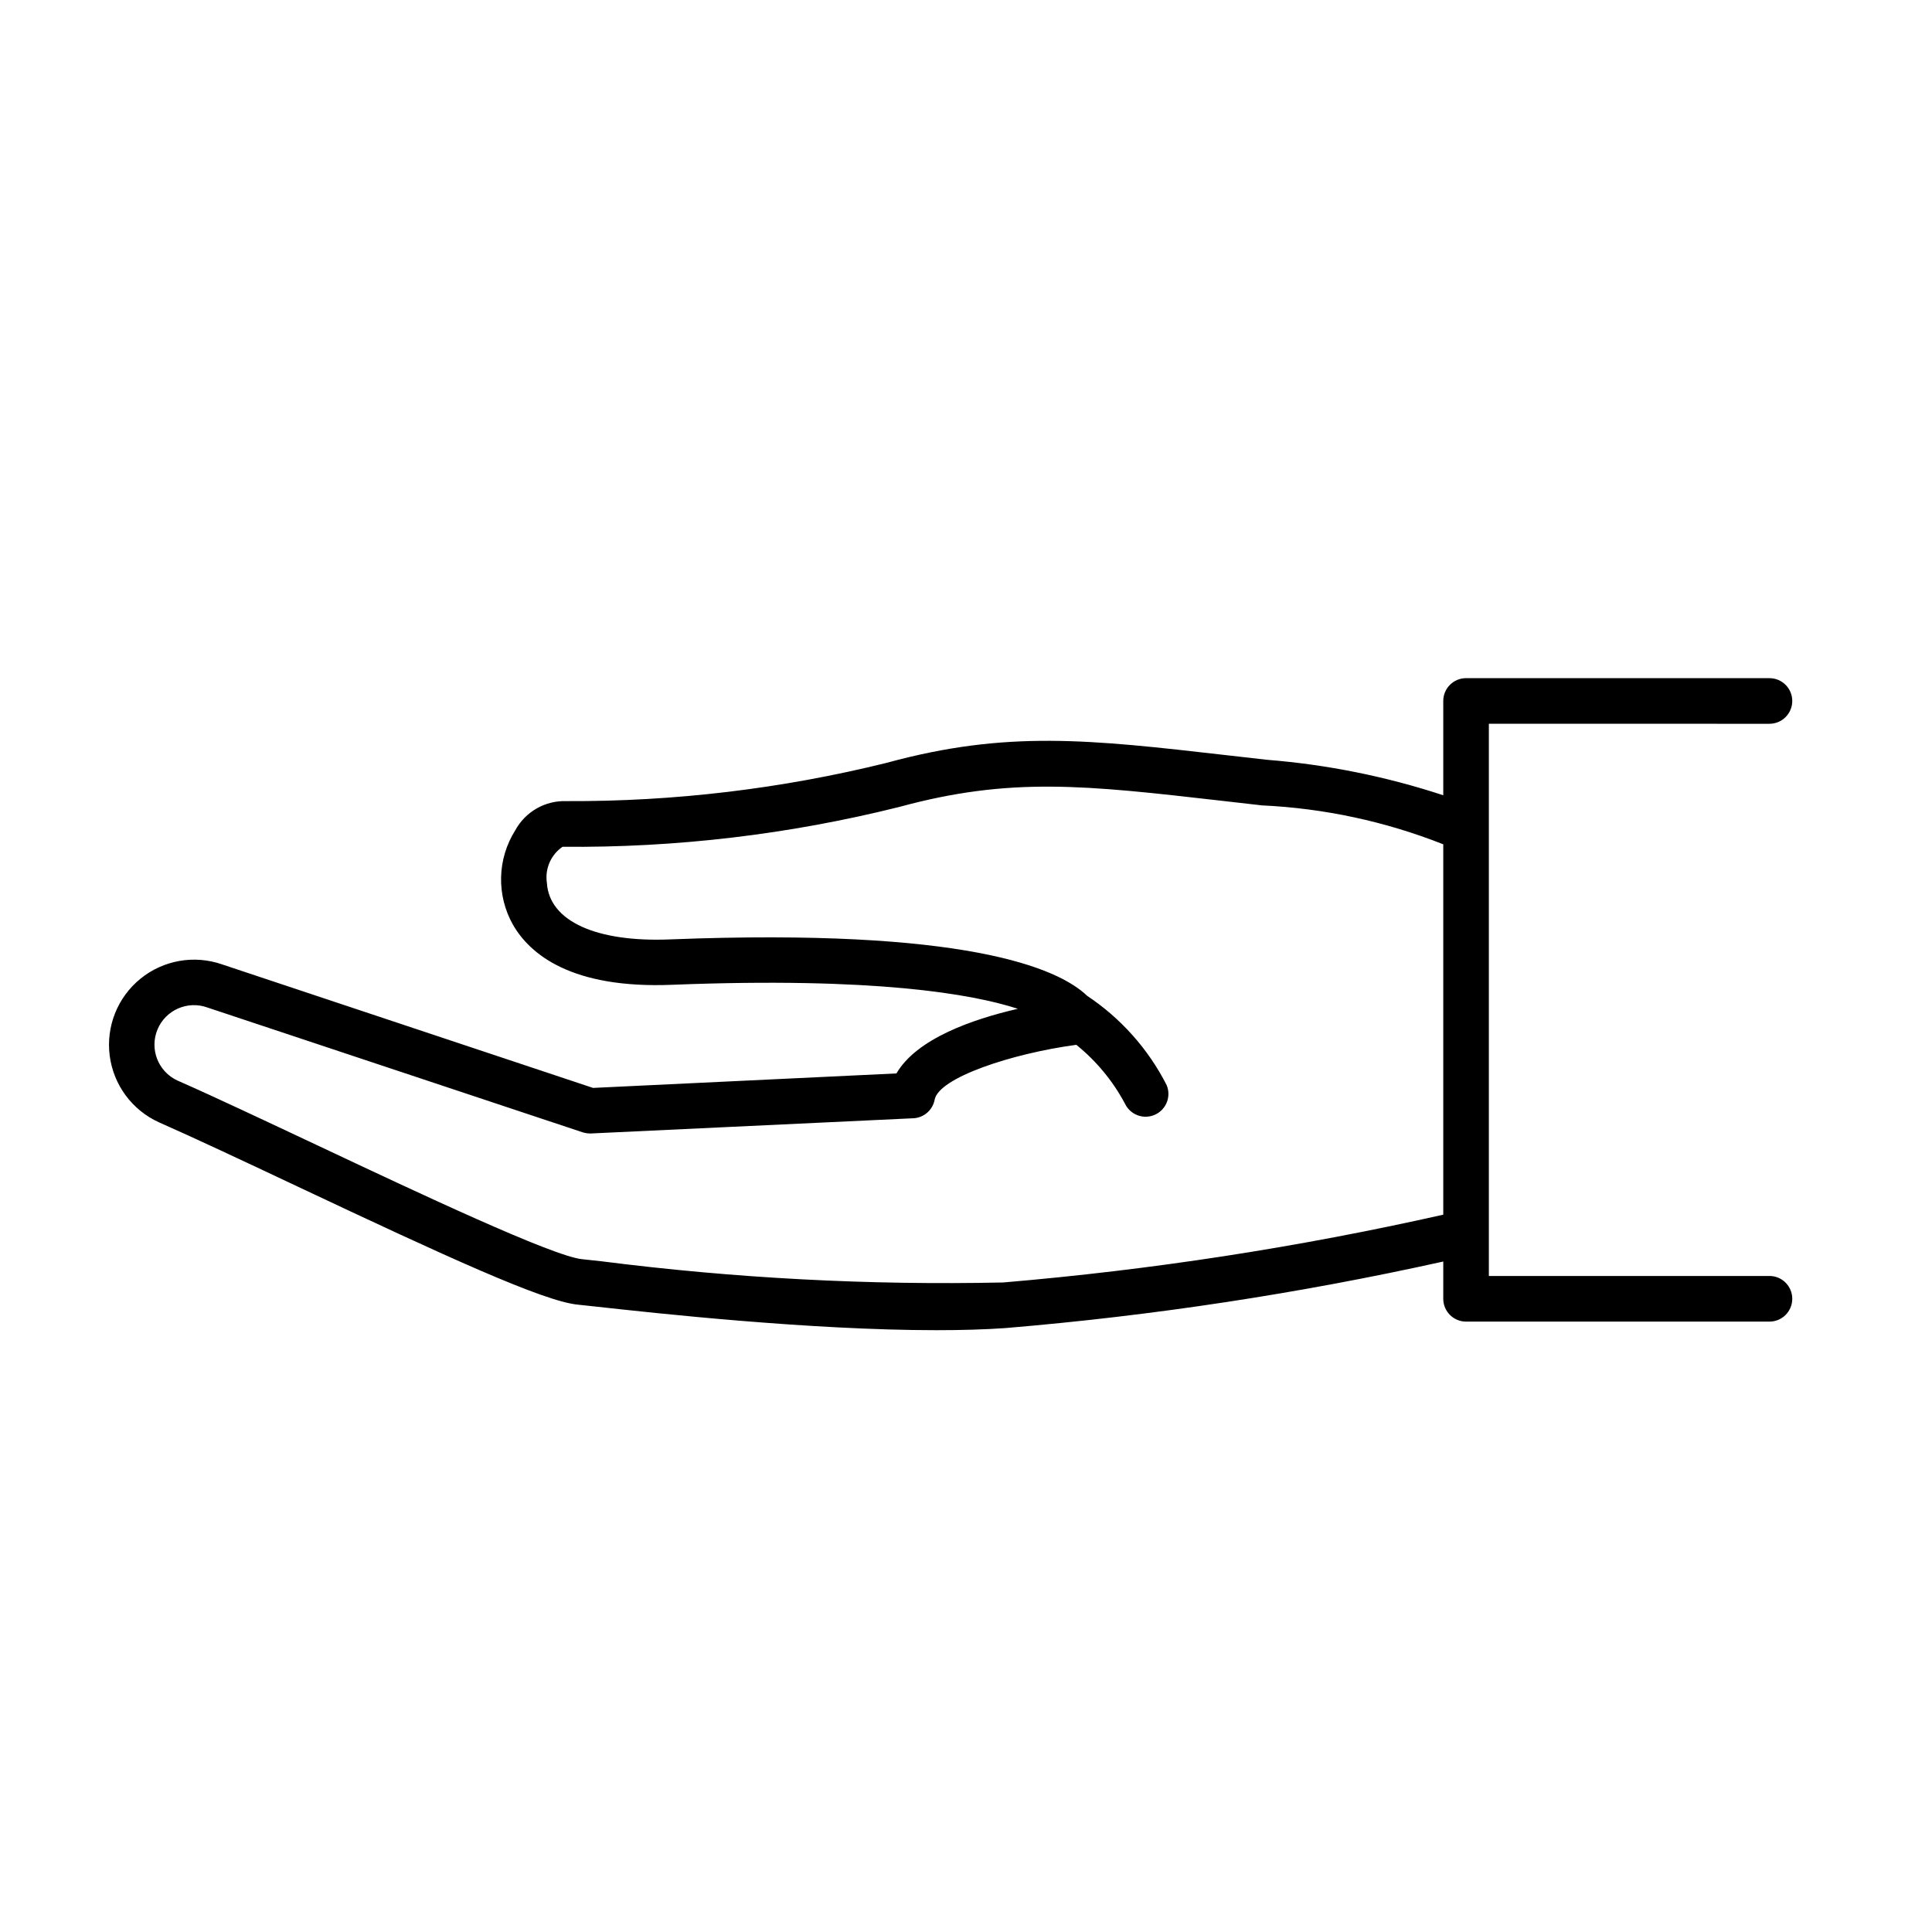 <?xml version="1.0" encoding="UTF-8"?>
<!-- Uploaded to: SVG Repo, www.svgrepo.com, Generator: SVG Repo Mixer Tools -->
<svg fill="#000000" width="800px" height="800px" version="1.1" viewBox="144 144 512 512" xmlns="http://www.w3.org/2000/svg">
 <path d="m612.92 335.81c3.34 0 6.047-2.707 6.047-6.047 0-3.336-2.707-6.043-6.047-6.043h-80.398c-3.34 0-6.043 2.707-6.043 6.043v24.992c-15.145-4.984-30.824-8.141-46.715-9.402l-10.723-1.219c-36.273-4.152-58.199-6.672-90.031 2.016h0.004c-27.773 6.875-56.293 10.289-84.902 10.156-2.758-0.098-5.488 0.574-7.883 1.941-2.394 1.367-4.363 3.375-5.68 5.797-2.352 3.727-3.648 8.02-3.754 12.426s0.98 8.758 3.148 12.594c4.492 7.828 15.527 17.039 42.32 15.91 53.535-2.098 79.371 2.438 91.48 6.367-12.172 2.801-26.863 7.981-32.172 17.129l-80.406 3.84-98.336-32.746c-7.383-2.559-15.562-1.109-21.621 3.82-6.059 4.93-9.137 12.645-8.133 20.395 1.004 7.746 5.941 14.426 13.059 17.652 9.863 4.352 22.965 10.52 36.699 17 39.023 18.391 65.285 30.512 74.402 31.328 0.766 0.07 2.418 0.25 4.805 0.516 15.254 1.684 56.566 6.238 90.172 6.238 6.539 0 12.797-0.172 18.5-0.574v-0.008c38.941-3.266 77.621-9.148 115.77-17.613v9.875c0 3.34 2.707 6.047 6.047 6.047h80.398c3.336 0 6.043-2.707 6.043-6.047 0-3.34-2.707-6.047-6.043-6.047h-74.363v-146.34zm-203.07 148.06c-35.586 0.762-71.184-1.117-106.49-5.621-2.508-0.273-4.254-0.473-5.039-0.543-7.648-0.684-43.871-17.766-70.32-30.23-13.836-6.508-27.035-12.746-36.988-17.129h-0.004c-5.082-2.352-7.418-8.289-5.293-13.473s7.949-7.773 13.223-5.883l99.48 33.09h0.004c0.711 0.215 1.453 0.32 2.195 0.301l85.406-4.031v0.004c2.797-0.129 5.141-2.164 5.664-4.918 1.098-5.844 20.395-12.234 37.543-14.551 5.309 4.285 9.699 9.598 12.906 15.617 1.414 2.961 4.93 4.254 7.926 2.914 2.996-1.34 4.375-4.824 3.109-7.852-4.871-9.559-12.121-17.703-21.051-23.648-7.848-7.508-32.516-17.996-110.33-14.973-19.801 0.855-32.293-4.848-32.867-15.043h-0.004c-0.531-3.695 1.078-7.375 4.152-9.492 30.039 0.281 59.988-3.258 89.133-10.531 29.574-8.062 49.375-5.793 85.457-1.672l10.762 1.23c16.477 0.766 32.715 4.25 48.055 10.316v98.152c-38.418 8.645-77.387 14.648-116.62 17.965z"/>
</svg>